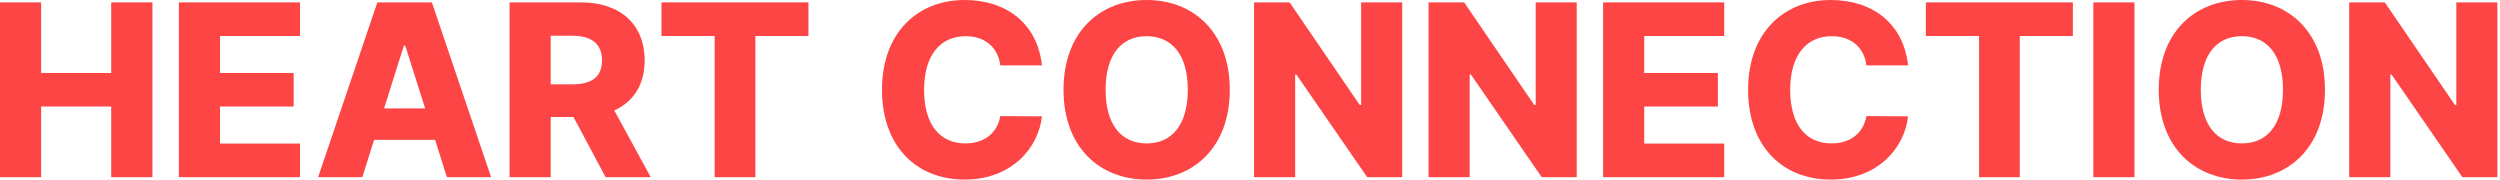 <?xml version="1.0" encoding="utf-8"?>
<svg xmlns="http://www.w3.org/2000/svg" fill="none" height="100%" overflow="visible" preserveAspectRatio="none" style="display: block;" viewBox="0 0 529 38" width="100%">
<g id="Group 1000004734">
<g id="Heart Connection">
<path d="M519.76 0.506H528.448V37.495H521.043L506.052 15.767H505.799V37.495H497.094V0.506H504.625L519.453 22.197H519.76V0.506Z" fill="#FE4545" id="Vector"/>
<path d="M491.967 19C491.967 31.191 484.273 38 474.375 38C464.424 38 456.784 31.137 456.784 19C456.784 6.809 464.424 0 474.375 0C484.273 0 491.967 6.809 491.967 19ZM483.081 19C483.081 11.649 479.776 7.658 474.375 7.658C468.975 7.658 465.688 11.649 465.688 19C465.688 26.351 468.975 30.342 474.375 30.342C479.776 30.342 483.081 26.351 483.081 19Z" fill="#FE4545" id="Vector_2"/>
<path d="M442.951 0.506H451.657V37.495H442.951V0.506Z" fill="#FE4545" id="Vector_3"/>
<path d="M418.767 7.622H407.516V0.506H438.616V7.622H427.382V37.495H418.767V7.622Z" fill="#FE4545" id="Vector_4"/>
<path d="M403.746 13.835H394.932C394.463 10.042 391.718 7.658 387.6 7.658C382.145 7.658 378.804 11.812 378.804 19C378.804 26.459 382.218 30.342 387.545 30.342C391.537 30.342 394.282 28.193 394.932 24.563L403.746 24.617C403.042 31.209 397.407 38 387.383 38C377.377 38 369.9 31.155 369.9 19C369.9 6.809 377.54 0 387.383 0C396.251 0 402.807 5.021 403.746 13.835Z" fill="#FE4545" id="Vector_5"/>
<path d="M364.839 37.495H339.211V0.506H364.839V7.622H347.916V15.442H363.503V22.54H347.916V30.379H364.839V37.495Z" fill="#FE4545" id="Vector_6"/>
<path d="M324.948 0.506H333.635V37.495H326.23L311.24 15.767H310.987V37.495H302.281V0.506H309.813L324.641 22.197H324.948V0.506Z" fill="#FE4545" id="Vector_7"/>
<path d="M288.018 0.506H296.705V37.495H289.301L274.31 15.767H274.057V37.495H265.352V0.506H272.883L287.711 22.197H288.018V0.506Z" fill="#FE4545" id="Vector_8"/>
<path d="M260.224 19C260.224 31.191 252.53 38 242.632 38C232.681 38 225.041 31.137 225.041 19C225.041 6.809 232.681 0 242.632 0C252.53 0 260.224 6.809 260.224 19ZM251.338 19C251.338 11.649 248.033 7.658 242.632 7.658C237.232 7.658 233.945 11.649 233.945 19C233.945 26.351 237.232 30.342 242.632 30.342C248.033 30.342 251.338 26.351 251.338 19Z" fill="#FE4545" id="Vector_9"/>
<path d="M220.476 13.835H211.662C211.193 10.042 208.447 7.658 204.33 7.658C198.875 7.658 195.534 11.812 195.534 19C195.534 26.459 198.947 30.342 204.275 30.342C208.267 30.342 211.012 28.193 211.662 24.563L220.476 24.617C219.772 31.209 214.137 38 204.113 38C194.107 38 186.63 31.155 186.63 19C186.63 6.809 194.27 0 204.113 0C212.981 0 219.537 5.021 220.476 13.835Z" fill="#FE4545" id="Vector_10"/>
<path d="M151.219 7.622H139.967V0.506H171.068V7.622H159.834V37.495H151.219V7.622Z" fill="#FE4545" id="Vector_11"/>
<path d="M137.699 37.495H128.145L121.354 24.762H116.532V37.495H107.826V0.506H122.961C131.287 0.506 136.416 5.22 136.416 12.787C136.416 17.881 134.069 21.511 129.987 23.371L137.699 37.495ZM121.119 7.568H116.532V17.844H121.119C125.219 17.844 127.386 16.255 127.386 12.787C127.386 9.302 125.219 7.568 121.119 7.568Z" fill="#FE4545" id="Vector_12"/>
<path d="M103.919 37.495H94.563L92.071 29.602H79.157L76.665 37.495H67.309L79.844 0.506H91.385L103.919 37.495ZM85.461 9.663L81.271 22.938H89.958L85.75 9.663H85.461Z" fill="#FE4545" id="Vector_13"/>
<path d="M63.477 37.495H37.849V0.506H63.477V7.622H46.554V15.442H62.141V22.54H46.554V30.379H63.477V37.495Z" fill="#FE4545" id="Vector_14"/>
<path d="M8.705 37.495H9.15527e-05V0.506H8.705V15.442H23.533V0.506H32.257V37.495H23.533V22.54H8.705V37.495Z" fill="#FE4545" id="Vector_15"/>
</g>
</g>
</svg>